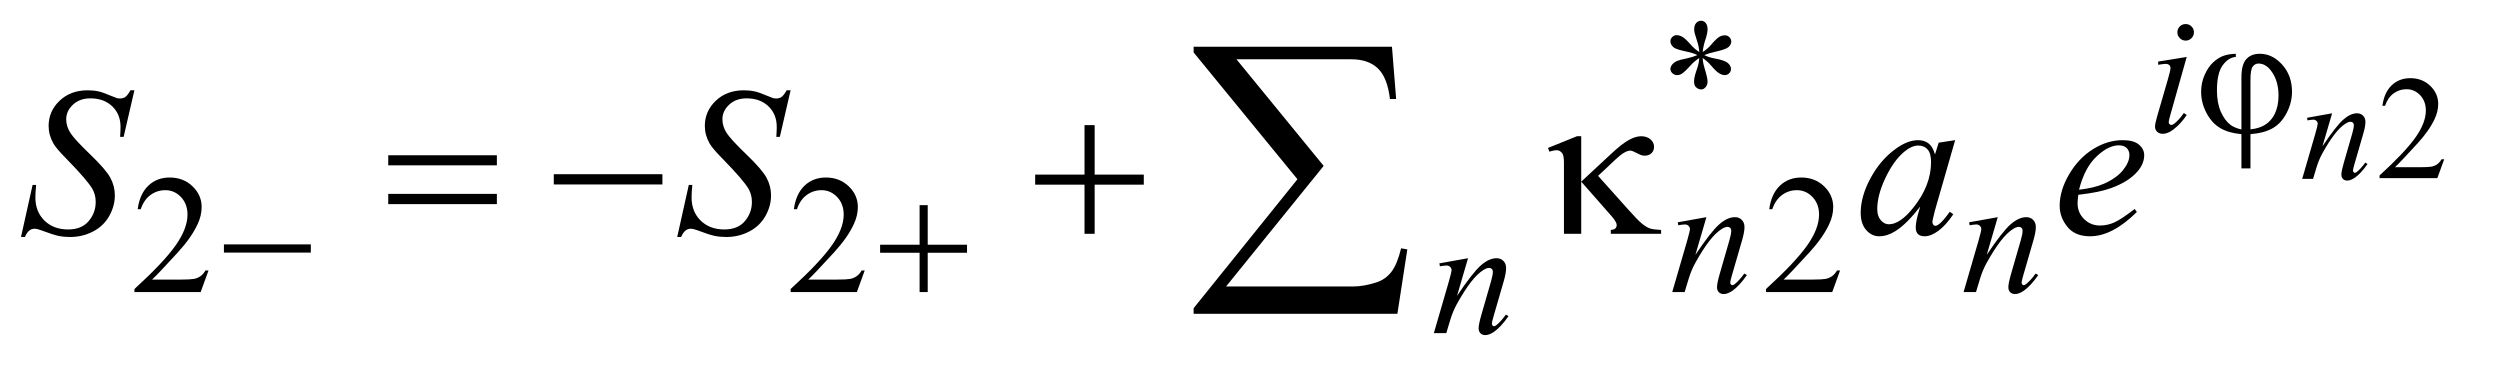 <?xml version="1.0" encoding="UTF-8"?>
<!DOCTYPE svg PUBLIC '-//W3C//DTD SVG 1.0//EN'
          'http://www.w3.org/TR/2001/REC-SVG-20010904/DTD/svg10.dtd'>
<svg stroke-dasharray="none" shape-rendering="auto" xmlns="http://www.w3.org/2000/svg" font-family="'Dialog'" text-rendering="auto" width="185" fill-opacity="1" color-interpolation="auto" color-rendering="auto" preserveAspectRatio="xMidYMid meet" font-size="12px" viewBox="0 0 185 27" fill="black" xmlns:xlink="http://www.w3.org/1999/xlink" stroke="black" image-rendering="auto" stroke-miterlimit="10" stroke-linecap="square" stroke-linejoin="miter" font-style="normal" stroke-width="1" height="27" stroke-dashoffset="0" font-weight="normal" stroke-opacity="1"
><!--Generated by the Batik Graphics2D SVG Generator--><defs id="genericDefs"
  /><g
  ><defs id="defs1"
    ><clipPath clipPathUnits="userSpaceOnUse" id="clipPath1"
      ><path d="M1.072 2.952 L117.959 2.952 L117.959 19.811 L1.072 19.811 L1.072 2.952 Z"
      /></clipPath
      ><clipPath clipPathUnits="userSpaceOnUse" id="clipPath2"
      ><path d="M34.239 94.301 L34.239 632.949 L3768.652 632.949 L3768.652 94.301 Z"
      /></clipPath
    ></defs
    ><g transform="scale(1.576,1.576) translate(-1.072,-2.952) matrix(0.031,0,0,0.031,0,0)"
    ><path d="M3736.703 336.453 L3726.312 365 L3638.812 365 L3638.812 360.953 Q3677.422 325.734 3693.172 303.422 Q3708.922 281.109 3708.922 262.625 Q3708.922 248.516 3700.281 239.438 Q3691.641 230.359 3679.609 230.359 Q3668.672 230.359 3659.977 236.758 Q3651.281 243.156 3647.125 255.516 L3643.078 255.516 Q3645.812 235.281 3657.133 224.453 Q3668.453 213.625 3685.406 213.625 Q3703.453 213.625 3715.539 225.219 Q3727.625 236.812 3727.625 252.562 Q3727.625 263.828 3722.375 275.094 Q3714.281 292.812 3696.125 312.609 Q3668.891 342.359 3662.109 348.484 L3700.828 348.484 Q3712.641 348.484 3717.398 347.609 Q3722.156 346.734 3725.984 344.055 Q3729.812 341.375 3732.656 336.453 L3736.703 336.453 Z" stroke="none" clip-path="url(#clipPath2)"
    /></g
    ><g transform="matrix(0.049,0,0,0.049,-1.689,-4.651)"
    ><path d="M2600.75 173.5 Q2600.25 164.875 2597.25 156.375 Q2593 144.125 2593 139.5 Q2593 133 2596.062 129.625 Q2599.125 126.25 2603.625 126.25 Q2607.5 126.25 2610.375 129.625 Q2613.25 133 2613.25 139.25 Q2613.25 144.875 2609.938 154.938 Q2606.625 165 2605.875 173.5 Q2612.75 169.125 2618.25 162.875 Q2626.75 153 2630.875 150.625 Q2635 148.25 2639.25 148.25 Q2643.375 148.25 2646.188 151.062 Q2649 153.875 2649 157.75 Q2649 162.375 2644.875 166 Q2640.75 169.625 2624.25 173.25 Q2614.625 175.375 2608.25 178.125 Q2614.75 181.5 2624.125 183.25 Q2639.25 186 2643.938 190.125 Q2648.625 194.25 2648.625 199.125 Q2648.625 202.875 2645.812 205.625 Q2643 208.375 2639.25 208.375 Q2635.5 208.375 2630.938 205.75 Q2626.375 203.125 2618.625 194 Q2613.5 187.875 2605.875 182.5 Q2606.125 189.625 2608.75 198 Q2613.25 212.75 2613.25 218.125 Q2613.25 223.125 2610.25 226.562 Q2607.25 230 2603.875 230 Q2599.25 230 2595.5 226.375 Q2592.875 223.75 2592.875 218 Q2592.875 212 2595.75 203.562 Q2598.625 195.125 2599.375 191.938 Q2600.125 188.75 2600.75 182.5 Q2593.375 187.375 2587.875 193.375 Q2578.75 203.625 2574.125 206.375 Q2570.875 208.375 2567.375 208.375 Q2563.125 208.375 2560.125 205.5 Q2557.125 202.625 2557.125 199.125 Q2557.125 196 2559.688 192.562 Q2562.25 189.125 2567.375 186.875 Q2570.75 185.375 2582.75 182.875 Q2590.5 181.25 2597.875 178.125 Q2591.125 174.75 2581.75 172.875 Q2566.375 169.625 2562.75 167 Q2557.125 162.875 2557.125 157 Q2557.125 153.625 2559.938 150.812 Q2562.75 148 2566.5 148 Q2570.625 148 2575.25 150.625 Q2579.875 153.25 2586.75 161.188 Q2593.625 169.125 2600.75 173.5 Z" stroke="none" clip-path="url(#clipPath2)"
    /></g
    ><g transform="matrix(0.049,0,0,0.049,-1.689,-4.651)"
    ><path d="M349.375 503.375 L337.5 536 L237.5 536 L237.5 531.375 Q281.625 491.125 299.625 465.625 Q317.625 440.125 317.625 419 Q317.625 402.875 307.75 392.5 Q297.875 382.125 284.125 382.125 Q271.625 382.125 261.688 389.438 Q251.75 396.75 247 410.875 L242.375 410.875 Q245.5 387.75 258.438 375.375 Q271.375 363 290.75 363 Q311.375 363 325.188 376.25 Q339 389.5 339 407.5 Q339 420.375 333 433.25 Q323.75 453.5 303 476.125 Q271.875 510.125 264.125 517.125 L308.375 517.125 Q321.875 517.125 327.312 516.125 Q332.75 515.125 337.125 512.062 Q341.5 509 344.75 503.375 L349.375 503.375 ZM1340.375 503.375 L1328.5 536 L1228.5 536 L1228.5 531.375 Q1272.625 491.125 1290.625 465.625 Q1308.625 440.125 1308.625 419 Q1308.625 402.875 1298.75 392.5 Q1288.875 382.125 1275.125 382.125 Q1262.625 382.125 1252.688 389.438 Q1242.75 396.75 1238 410.875 L1233.375 410.875 Q1236.5 387.75 1249.438 375.375 Q1262.375 363 1281.75 363 Q1302.375 363 1316.188 376.25 Q1330 389.5 1330 407.5 Q1330 420.375 1324 433.25 Q1314.75 453.5 1294 476.125 Q1262.875 510.125 1255.125 517.125 L1299.375 517.125 Q1312.875 517.125 1318.312 516.125 Q1323.75 515.125 1328.125 512.062 Q1332.5 509 1335.75 503.375 L1340.375 503.375 ZM2813.375 503.375 L2801.5 536 L2701.5 536 L2701.5 531.375 Q2745.625 491.125 2763.625 465.625 Q2781.625 440.125 2781.625 419 Q2781.625 402.875 2771.75 392.5 Q2761.875 382.125 2748.125 382.125 Q2735.625 382.125 2725.688 389.438 Q2715.75 396.75 2711 410.875 L2706.375 410.875 Q2709.5 387.75 2722.438 375.375 Q2735.375 363 2754.75 363 Q2775.375 363 2789.188 376.25 Q2803 389.5 2803 407.5 Q2803 420.375 2797 433.25 Q2787.75 453.5 2767 476.125 Q2735.875 510.125 2728.125 517.125 L2772.375 517.125 Q2785.875 517.125 2791.312 516.125 Q2796.75 515.125 2801.125 512.062 Q2805.5 509 2808.75 503.375 L2813.375 503.375 Z" stroke="none" clip-path="url(#clipPath2)"
    /></g
    ><g transform="matrix(0.049,0,0,0.049,-1.689,-4.651)"
    ><path d="M3556.438 266.016 L3541.891 315.781 Q3562.344 285.266 3573.227 275.641 Q3584.109 266.016 3594.172 266.016 Q3599.641 266.016 3603.195 269.625 Q3606.75 273.234 3606.75 279.031 Q3606.75 285.594 3603.578 296.531 L3590.234 342.578 Q3587.938 350.562 3587.938 352.312 Q3587.938 353.844 3588.812 354.883 Q3589.688 355.922 3590.672 355.922 Q3591.984 355.922 3593.844 354.5 Q3599.641 349.906 3606.531 340.5 L3609.922 342.578 Q3599.75 357.125 3590.672 363.359 Q3584.328 367.625 3579.297 367.625 Q3575.25 367.625 3572.844 365.164 Q3570.438 362.703 3570.438 358.547 Q3570.438 353.297 3574.156 340.5 L3586.844 296.531 Q3589.25 288.328 3589.25 283.734 Q3589.25 281.547 3587.828 280.18 Q3586.406 278.812 3584.328 278.812 Q3581.266 278.812 3577 281.438 Q3568.906 286.359 3560.156 297.68 Q3551.406 309 3541.672 326.609 Q3536.531 335.906 3533.141 346.953 L3527.672 365 L3511.266 365 L3531.172 296.531 Q3534.672 284.172 3534.672 281.656 Q3534.672 279.25 3532.758 277.445 Q3530.844 275.641 3528 275.641 Q3526.688 275.641 3523.406 276.078 L3519.25 276.734 L3518.594 272.797 L3556.438 266.016 Z" stroke="none" clip-path="url(#clipPath2)"
    /></g
    ><g transform="matrix(0.049,0,0,0.049,-1.689,-4.651)"
    ><path d="M3335.25 131.25 Q3340.5 131.25 3344.125 134.875 Q3347.75 138.5 3347.75 143.75 Q3347.75 148.875 3344.062 152.562 Q3340.375 156.25 3335.25 156.25 Q3330.125 156.25 3326.438 152.562 Q3322.75 148.875 3322.75 143.75 Q3322.75 138.5 3326.375 134.875 Q3330 131.25 3335.25 131.25 ZM3336.875 180.875 L3312.125 268.5 Q3309.625 277.375 3309.625 279.125 Q3309.625 281.125 3310.812 282.375 Q3312 283.625 3313.625 283.625 Q3315.5 283.625 3318.125 281.625 Q3325.25 276 3332.5 265.625 L3336.875 268.5 Q3328.375 281.5 3316.875 290.375 Q3308.375 297 3300.625 297 Q3295.5 297 3292.25 293.938 Q3289 290.875 3289 286.25 Q3289 281.625 3292.125 270.875 L3308.375 214.875 Q3312.375 201.125 3312.375 197.625 Q3312.375 194.875 3310.438 193.125 Q3308.5 191.375 3305.125 191.375 Q3302.375 191.375 3293.75 192.75 L3293.75 187.875 L3336.875 180.875 Z" stroke="none" clip-path="url(#clipPath2)"
    /></g
    ><g transform="matrix(0.049,0,0,0.049,-1.689,-4.651)"
    ><path d="M2611.5 422.875 L2594.875 479.75 Q2618.25 444.875 2630.688 433.875 Q2643.125 422.875 2654.625 422.875 Q2660.875 422.875 2664.938 427 Q2669 431.125 2669 437.75 Q2669 445.25 2665.375 457.75 L2650.125 510.375 Q2647.5 519.5 2647.5 521.5 Q2647.5 523.25 2648.5 524.438 Q2649.5 525.625 2650.625 525.625 Q2652.125 525.625 2654.25 524 Q2660.875 518.75 2668.75 508 L2672.625 510.375 Q2661 527 2650.625 534.125 Q2643.375 539 2637.625 539 Q2633 539 2630.25 536.188 Q2627.5 533.375 2627.5 528.625 Q2627.5 522.625 2631.75 508 L2646.25 457.75 Q2649 448.375 2649 443.125 Q2649 440.625 2647.375 439.062 Q2645.75 437.5 2643.375 437.5 Q2639.875 437.5 2635 440.5 Q2625.75 446.125 2615.75 459.062 Q2605.75 472 2594.625 492.125 Q2588.75 502.75 2584.875 515.375 L2578.625 536 L2559.875 536 L2582.625 457.75 Q2586.625 443.625 2586.625 440.75 Q2586.625 438 2584.438 435.938 Q2582.25 433.875 2579 433.875 Q2577.5 433.875 2573.75 434.375 L2569 435.125 L2568.25 430.625 L2611.5 422.875 ZM3051.5 422.875 L3034.875 479.75 Q3058.25 444.875 3070.688 433.875 Q3083.125 422.875 3094.625 422.875 Q3100.875 422.875 3104.938 427 Q3109 431.125 3109 437.75 Q3109 445.25 3105.375 457.75 L3090.125 510.375 Q3087.5 519.5 3087.5 521.5 Q3087.5 523.25 3088.5 524.438 Q3089.5 525.625 3090.625 525.625 Q3092.125 525.625 3094.25 524 Q3100.875 518.75 3108.75 508 L3112.625 510.375 Q3101 527 3090.625 534.125 Q3083.375 539 3077.625 539 Q3073 539 3070.25 536.188 Q3067.5 533.375 3067.5 528.625 Q3067.5 522.625 3071.75 508 L3086.25 457.75 Q3089 448.375 3089 443.125 Q3089 440.625 3087.375 439.062 Q3085.75 437.5 3083.375 437.5 Q3079.875 437.5 3075 440.5 Q3065.75 446.125 3055.75 459.062 Q3045.75 472 3034.625 492.125 Q3028.75 502.75 3024.875 515.375 L3018.625 536 L2999.875 536 L3022.625 457.75 Q3026.625 443.625 3026.625 440.75 Q3026.625 438 3024.438 435.938 Q3022.25 433.875 3019 433.875 Q3017.5 433.875 3013.75 434.375 L3009 435.125 L3008.25 430.625 L3051.5 422.875 Z" stroke="none" clip-path="url(#clipPath2)"
    /></g
    ><g transform="matrix(0.049,0,0,0.049,-1.689,-4.651)"
    ><path d="M2251.5 484.875 L2234.875 541.75 Q2258.25 506.875 2270.688 495.875 Q2283.125 484.875 2294.625 484.875 Q2300.875 484.875 2304.938 489 Q2309 493.125 2309 499.75 Q2309 507.25 2305.375 519.75 L2290.125 572.375 Q2287.5 581.5 2287.5 583.5 Q2287.5 585.25 2288.5 586.438 Q2289.5 587.625 2290.625 587.625 Q2292.125 587.625 2294.25 586 Q2300.875 580.75 2308.75 570 L2312.625 572.375 Q2301 589 2290.625 596.125 Q2283.375 601 2277.625 601 Q2273 601 2270.25 598.188 Q2267.5 595.375 2267.5 590.625 Q2267.5 584.625 2271.75 570 L2286.25 519.75 Q2289 510.375 2289 505.125 Q2289 502.625 2287.375 501.062 Q2285.75 499.5 2283.375 499.5 Q2279.875 499.5 2275 502.5 Q2265.75 508.125 2255.75 521.062 Q2245.75 534 2234.625 554.125 Q2228.75 564.75 2224.875 577.375 L2218.625 598 L2199.875 598 L2222.625 519.75 Q2226.625 505.625 2226.625 502.75 Q2226.625 500 2224.438 497.938 Q2222.25 495.875 2219 495.875 Q2217.5 495.875 2213.75 496.375 L2209 497.125 L2208.25 492.625 L2251.5 484.875 Z" stroke="none" clip-path="url(#clipPath2)"
    /></g
    ><g transform="matrix(0.049,0,0,0.049,-1.689,-4.651)"
    ><path d="M66.188 452.844 L83.688 374.25 L89 374.25 Q87.906 385.656 87.906 393.156 Q87.906 414.562 101.578 428 Q115.25 441.438 137.281 441.438 Q157.75 441.438 168.375 428.859 Q179 416.281 179 399.875 Q179 389.25 174.156 380.5 Q166.812 367.531 134.938 334.875 Q119.469 319.25 115.094 311.594 Q107.906 298.938 107.906 285.031 Q107.906 262.844 124.469 247.062 Q141.031 231.281 166.969 231.281 Q175.719 231.281 183.531 233 Q188.375 233.938 201.188 239.25 Q210.25 242.844 211.188 243.156 Q213.375 243.625 216.031 243.625 Q220.562 243.625 223.844 241.281 Q227.125 238.938 231.5 231.281 L237.438 231.281 L221.188 301.594 L215.875 301.594 Q216.5 292.219 216.5 286.438 Q216.5 267.531 204 255.5 Q191.5 243.469 171.031 243.469 Q154.781 243.469 144.625 253 Q134.469 262.531 134.469 275.031 Q134.469 285.969 140.953 295.891 Q147.438 305.812 170.797 328.234 Q194.156 350.656 201.031 363.234 Q207.906 375.812 207.906 390.031 Q207.906 406.125 199.391 421.203 Q190.875 436.281 174.938 444.562 Q159 452.844 140.094 452.844 Q130.719 452.844 122.594 451.125 Q114.469 449.406 96.656 442.688 Q90.562 440.344 86.5 440.344 Q77.281 440.344 72.125 452.844 L66.188 452.844 ZM1057.188 452.844 L1074.688 374.25 L1080 374.25 Q1078.906 385.656 1078.906 393.156 Q1078.906 414.562 1092.578 428 Q1106.25 441.438 1128.281 441.438 Q1148.75 441.438 1159.375 428.859 Q1170 416.281 1170 399.875 Q1170 389.25 1165.156 380.5 Q1157.812 367.531 1125.938 334.875 Q1110.469 319.25 1106.094 311.594 Q1098.906 298.938 1098.906 285.031 Q1098.906 262.844 1115.469 247.062 Q1132.031 231.281 1157.969 231.281 Q1166.719 231.281 1174.531 233 Q1179.375 233.938 1192.188 239.25 Q1201.25 242.844 1202.188 243.156 Q1204.375 243.625 1207.031 243.625 Q1211.562 243.625 1214.844 241.281 Q1218.125 238.938 1222.5 231.281 L1228.438 231.281 L1212.188 301.594 L1206.875 301.594 Q1207.5 292.219 1207.5 286.438 Q1207.5 267.531 1195 255.5 Q1182.5 243.469 1162.031 243.469 Q1145.781 243.469 1135.625 253 Q1125.469 262.531 1125.469 275.031 Q1125.469 285.969 1131.953 295.891 Q1138.438 305.812 1161.797 328.234 Q1185.156 350.656 1192.031 363.234 Q1198.906 375.812 1198.906 390.031 Q1198.906 406.125 1190.391 421.203 Q1181.875 436.281 1165.938 444.562 Q1150 452.844 1131.094 452.844 Q1121.719 452.844 1113.594 451.125 Q1105.469 449.406 1087.656 442.688 Q1081.562 440.344 1077.5 440.344 Q1068.281 440.344 1063.125 452.844 L1057.188 452.844 ZM2987.156 306.594 L2956.688 412.531 L2953.25 426.75 Q2952.781 428.781 2952.781 430.188 Q2952.781 432.688 2954.344 434.562 Q2955.594 435.969 2957.469 435.969 Q2959.5 435.969 2962.781 433.469 Q2968.875 428.938 2979.031 414.719 L2984.344 418.469 Q2973.562 434.719 2962.156 443.234 Q2950.75 451.75 2941.062 451.75 Q2934.344 451.75 2930.984 448.391 Q2927.625 445.031 2927.625 438.625 Q2927.625 430.969 2931.062 418.469 L2934.344 406.75 Q2913.875 433.469 2896.688 444.094 Q2884.344 451.75 2872.469 451.75 Q2861.062 451.75 2852.781 442.297 Q2844.5 432.844 2844.5 416.281 Q2844.5 391.438 2859.422 363.859 Q2874.344 336.281 2897.312 319.719 Q2915.281 306.594 2931.219 306.594 Q2940.75 306.594 2947.078 311.594 Q2953.406 316.594 2956.688 328.156 L2962.312 310.344 L2987.156 306.594 ZM2931.531 314.719 Q2921.531 314.719 2910.281 324.094 Q2894.344 337.375 2881.922 363.469 Q2869.5 389.562 2869.5 410.656 Q2869.5 421.281 2874.812 427.453 Q2880.125 433.625 2887 433.625 Q2904.031 433.625 2924.031 408.469 Q2950.75 375.031 2950.75 339.875 Q2950.75 326.594 2945.594 320.656 Q2940.438 314.719 2931.531 314.719 ZM3173.125 389.094 Q3172.031 396.906 3172.031 402.062 Q3172.031 415.969 3181.875 425.734 Q3191.719 435.5 3205.781 435.5 Q3217.031 435.5 3227.422 430.891 Q3237.812 426.281 3258.281 410.5 L3261.562 415.031 Q3224.531 451.75 3190.938 451.75 Q3168.125 451.75 3156.562 437.375 Q3145 423 3145 405.656 Q3145 382.375 3159.375 358 Q3173.75 333.625 3195.469 320.109 Q3217.188 306.594 3240.156 306.594 Q3256.719 306.594 3264.688 313.312 Q3272.656 320.031 3272.656 329.25 Q3272.656 342.219 3262.344 354.094 Q3248.75 369.562 3222.344 379.094 Q3204.844 385.5 3173.125 389.094 ZM3174.219 381.438 Q3197.344 378.781 3211.875 372.375 Q3231.094 363.781 3240.703 351.828 Q3250.312 339.875 3250.312 329.094 Q3250.312 322.531 3246.172 318.469 Q3242.031 314.406 3234.375 314.406 Q3218.438 314.406 3200.547 331.359 Q3182.656 348.312 3174.219 381.438 Z" stroke="none" clip-path="url(#clipPath2)"
    /></g
    ><g transform="matrix(0.049,0,0,0.049,-1.689,-4.651)"
    ><path d="M3419.5 290.5 L3419.5 211.5 Q3419.5 192.375 3426.812 184.25 Q3434.125 176.125 3447.25 176.125 Q3466.25 176.125 3481.062 192.562 Q3495.875 209 3495.875 233.5 Q3495.875 249.875 3487.812 265.438 Q3479.75 281 3466.875 288.438 Q3454 295.875 3433.125 297.5 L3433.125 349.25 L3419.5 349.25 L3419.5 297.5 Q3400.375 295.875 3387.562 288.375 Q3374.75 280.875 3366.688 265.5 Q3358.625 250.125 3358.625 233.75 Q3358.625 219.875 3363.938 208 Q3369.25 196.125 3376.625 189.25 Q3384 182.375 3391.812 179.438 Q3399.625 176.5 3411 176.125 L3411 180.875 Q3399.75 181.75 3391.125 193.625 Q3382.5 205.5 3382.5 231.5 Q3382.5 250.375 3388.375 263.688 Q3394.25 277 3403.125 283.625 Q3408.875 287.875 3419.5 290.5 ZM3433.125 290.25 Q3445.75 288.875 3453.5 284.375 Q3464.25 278.25 3469.875 266.688 Q3475.5 255.125 3475.5 239.125 Q3475.5 216.5 3464.125 201.625 Q3455.875 190.875 3445.25 190.875 Q3439.875 190.875 3436.5 195.562 Q3433.125 200.25 3433.125 215.5 L3433.125 290.25 Z" stroke="none" clip-path="url(#clipPath2)"
    /></g
    ><g transform="matrix(0.049,0,0,0.049,-1.689,-4.651)"
    ><path d="M372.625 464 L503.875 464 L503.875 476.375 L372.625 476.375 L372.625 464 ZM1423.25 404.75 L1435.5 404.75 L1435.5 464.5 L1494.875 464.5 L1494.875 476.625 L1435.5 476.625 L1435.5 536 L1423.25 536 L1423.25 476.625 L1363.625 476.625 L1363.625 464.5 L1423.25 464.5 L1423.25 404.75 Z" stroke="none" clip-path="url(#clipPath2)"
    /></g
    ><g transform="matrix(0.049,0,0,0.049,-1.689,-4.651)"
    ><path d="M620.781 329.406 L784.844 329.406 L784.844 344.562 L620.781 344.562 L620.781 329.406 ZM620.781 387.688 L784.844 387.688 L784.844 403.156 L620.781 403.156 L620.781 387.688 ZM870.781 358 L1034.844 358 L1034.844 373.469 L870.781 373.469 L870.781 358 ZM1672.312 283.938 L1687.625 283.938 L1687.625 358.625 L1761.844 358.625 L1761.844 373.781 L1687.625 373.781 L1687.625 448 L1672.312 448 L1672.312 373.781 L1597.781 373.781 L1597.781 358.625 L1672.312 358.625 L1672.312 283.938 ZM2422.438 300.656 L2422.438 369.25 L2466.656 328.156 Q2483.844 312.062 2494.234 306.359 Q2504.625 300.656 2512.906 300.656 Q2521.656 300.656 2527.047 305.422 Q2532.438 310.188 2532.438 316.438 Q2532.438 322.531 2528.531 326.281 Q2524.625 330.031 2518.219 330.031 Q2513.844 330.031 2508.688 327.219 Q2499.625 322.375 2496.656 322.375 Q2488.375 322.375 2474.156 335.812 L2447.906 360.5 L2494.625 412.688 Q2507.438 427.062 2513.922 432.453 Q2520.406 437.844 2526.5 440.031 Q2530.562 441.438 2543.062 442.219 L2543.062 448 L2467.125 448 L2467.125 442.219 Q2471.969 441.75 2473.688 440.188 Q2476.031 437.688 2476.031 434.875 Q2476.031 430.188 2468.219 421.281 L2422.438 369.25 L2422.438 448 L2396.344 448 L2396.344 342.219 Q2396.344 330.969 2394.469 327.531 Q2391.031 321.75 2385.25 321.75 Q2381.344 321.75 2374.312 323.938 L2372.281 318.312 L2416.031 300.656 L2422.438 300.656 Z" stroke="none" clip-path="url(#clipPath2)"
    /></g
    ><g transform="matrix(0.049,0,0,0.049,-1.689,-4.651)"
    ><path d="M2144.812 568.812 L1837.078 568.812 L1837.078 560.375 L1993.875 365.609 L1837.078 174.125 L1837.078 165.453 L2136.609 165.453 L2142.938 244.438 L2133.562 244.438 Q2129.812 212.094 2115.398 198.266 Q2100.984 184.438 2075.203 184.438 L1901.766 184.438 L2033.484 345.453 L1886.062 527.562 L2077.781 527.562 Q2094.188 527.562 2113.641 521.234 Q2127 516.781 2135.789 505.414 Q2144.578 494.047 2150.438 469.906 L2159.812 471.547 L2144.812 568.812 Z" stroke="none" clip-path="url(#clipPath2)"
    /></g
  ></g
></svg
>
